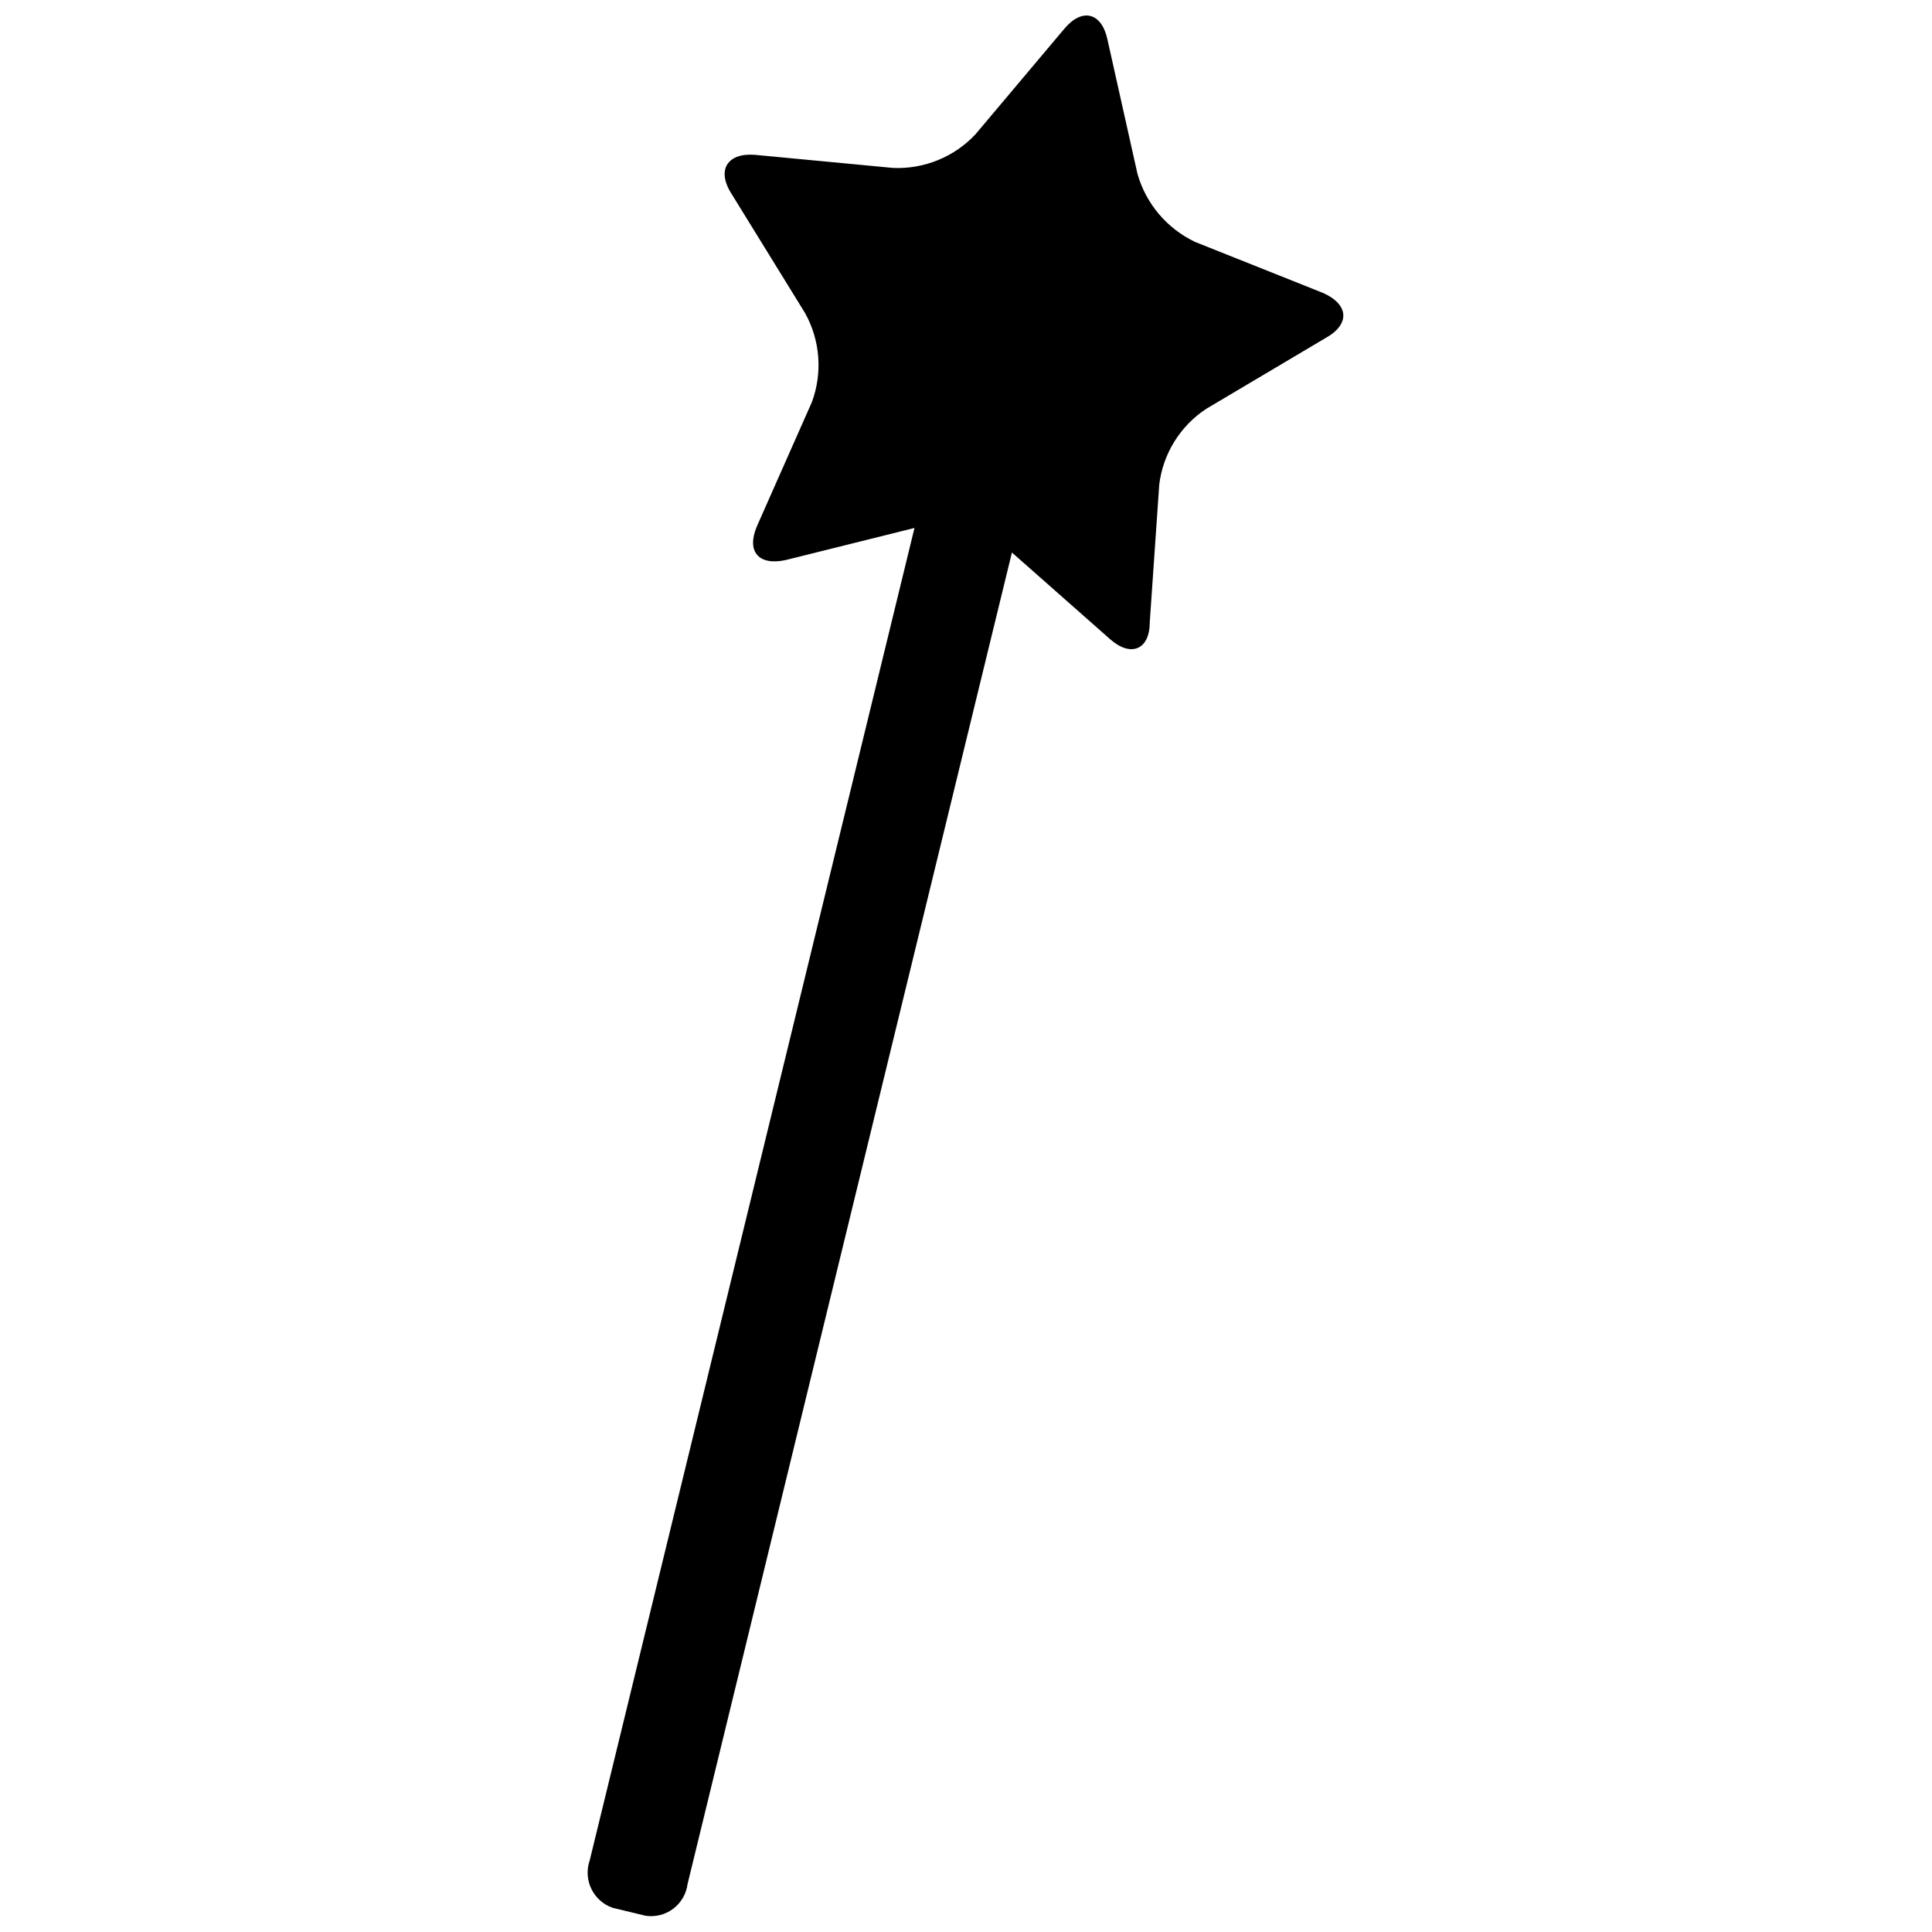 <?xml version="1.0" encoding="UTF-8"?>
<!-- Uploaded to: SVG Repo, www.svgrepo.com, Generator: SVG Repo Mixer Tools -->
<svg width="800px" height="800px" version="1.1" viewBox="144 144 512 512" xmlns="http://www.w3.org/2000/svg">
 <defs>
  <clipPath id="a">
   <path d="m299 148.09h201v503.81h-201z"/>
  </clipPath>
 </defs>
 <g clip-path="url(#a)">
  <path d="m494.46 221.57-33.691-13.434c-7.473-3.527-13.059-10.109-15.324-18.055l-7.977-35.688c-1.574-7.137-6.719-8.398-11.441-2.731l-23.512 27.922c-5.625 6.016-13.598 9.273-21.828 8.922l-36.527-3.465c-7.242-0.629-10.496 3.883-6.191 10.496l19.418 31.488h-0.004c3.984 7.207 4.633 15.789 1.785 23.512l-14.59 32.957c-2.832 6.719 0.523 10.496 7.66 8.922l34.113-8.5-86.066 353.09c-0.867 2.477-0.715 5.199 0.426 7.562 1.145 2.363 3.18 4.176 5.664 5.031l8.711 2.098c2.594 0.391 5.234-0.281 7.324-1.859 2.094-1.582 3.465-3.934 3.801-6.535l85.961-352.88 26.031 22.984c5.457 4.828 10.496 2.832 10.496-4.512l2.519-36.527c1.02-8.191 5.586-15.523 12.492-20.047l31.488-18.684c6.715-3.676 6.297-9.027-0.738-12.07z"/>
 </g>
</svg>